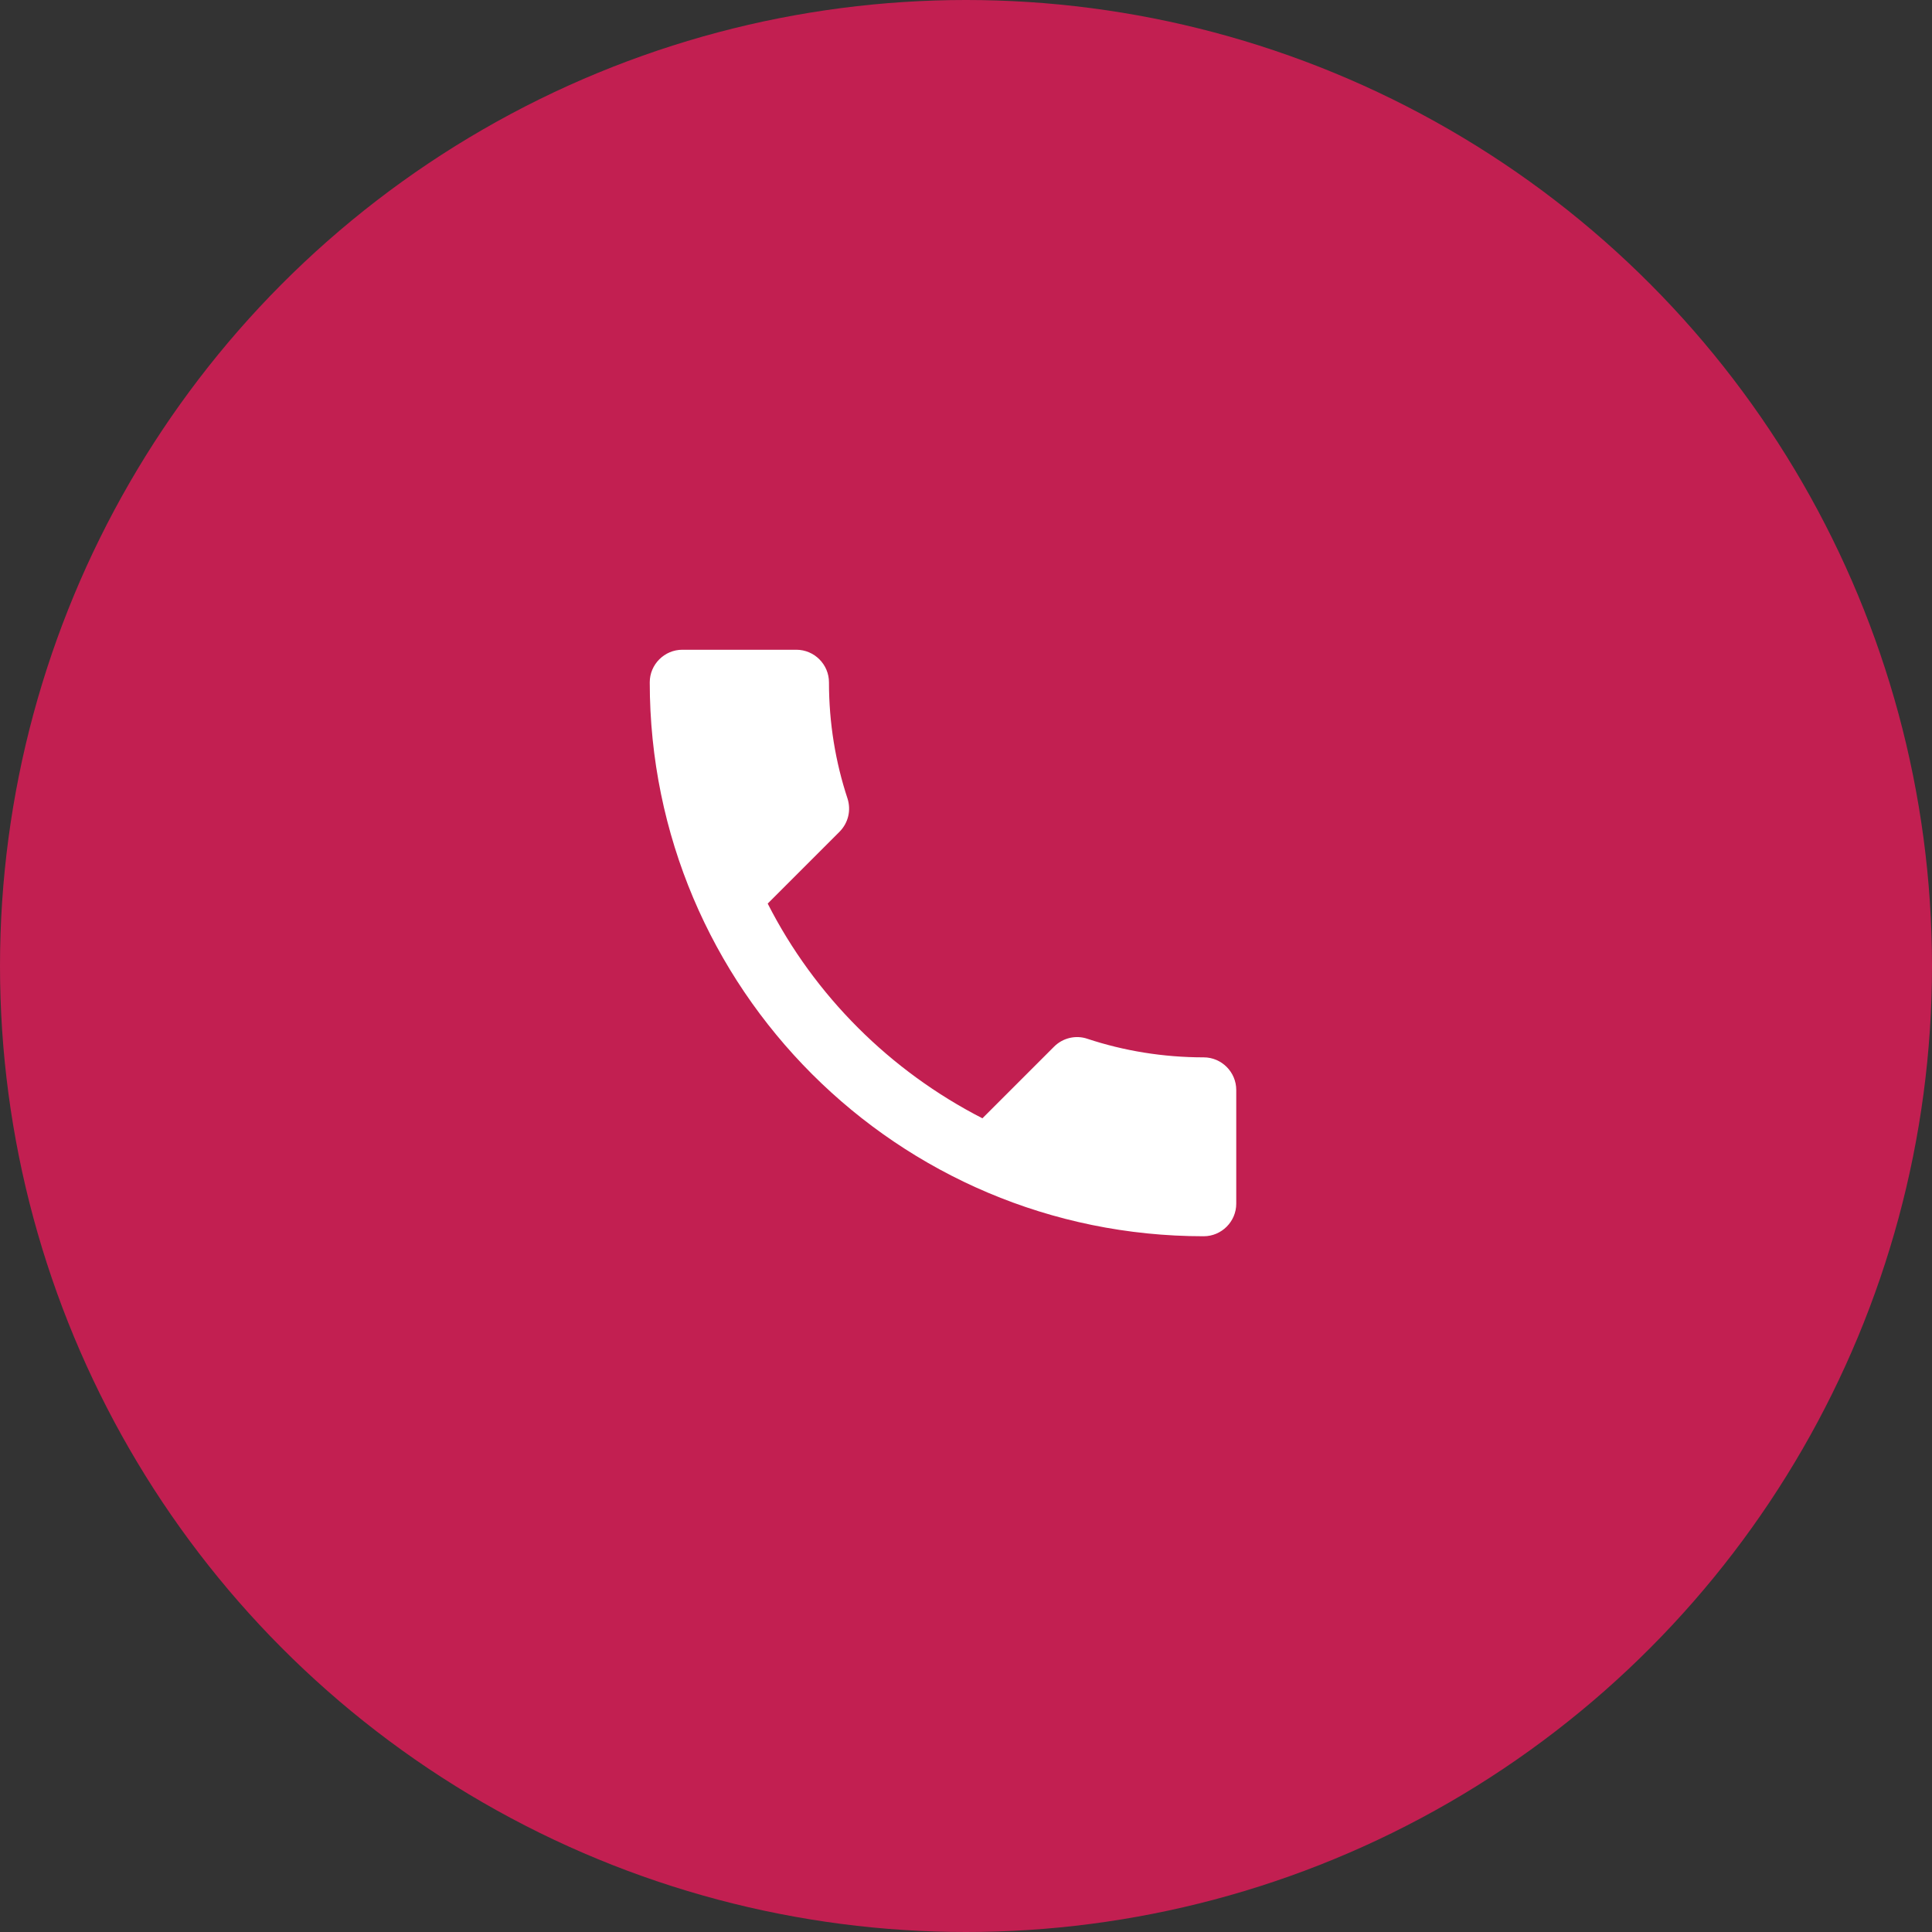 <?xml version="1.0" encoding="UTF-8"?> <svg xmlns="http://www.w3.org/2000/svg" width="42" height="42" viewBox="0 0 42 42" fill="none"><rect x="0" y="0" width="42" height="42" fill="#333333" stroke="none"/><circle cx="21" cy="21" r="21" fill="#C21F51"></circle><path d="M16.689 19.643C17.709 21.648 19.352 23.284 21.357 24.311L22.915 22.753C23.107 22.561 23.39 22.497 23.638 22.582C24.431 22.845 25.288 22.986 26.167 22.986C26.556 22.986 26.875 23.305 26.875 23.695V26.167C26.875 26.556 26.556 26.875 26.167 26.875C19.515 26.875 14.125 21.485 14.125 14.833C14.125 14.444 14.444 14.125 14.833 14.125H17.312C17.702 14.125 18.021 14.444 18.021 14.833C18.021 15.719 18.163 16.569 18.425 17.362C18.503 17.61 18.446 17.886 18.247 18.085L16.689 19.643Z" fill="white"></path></svg> 
